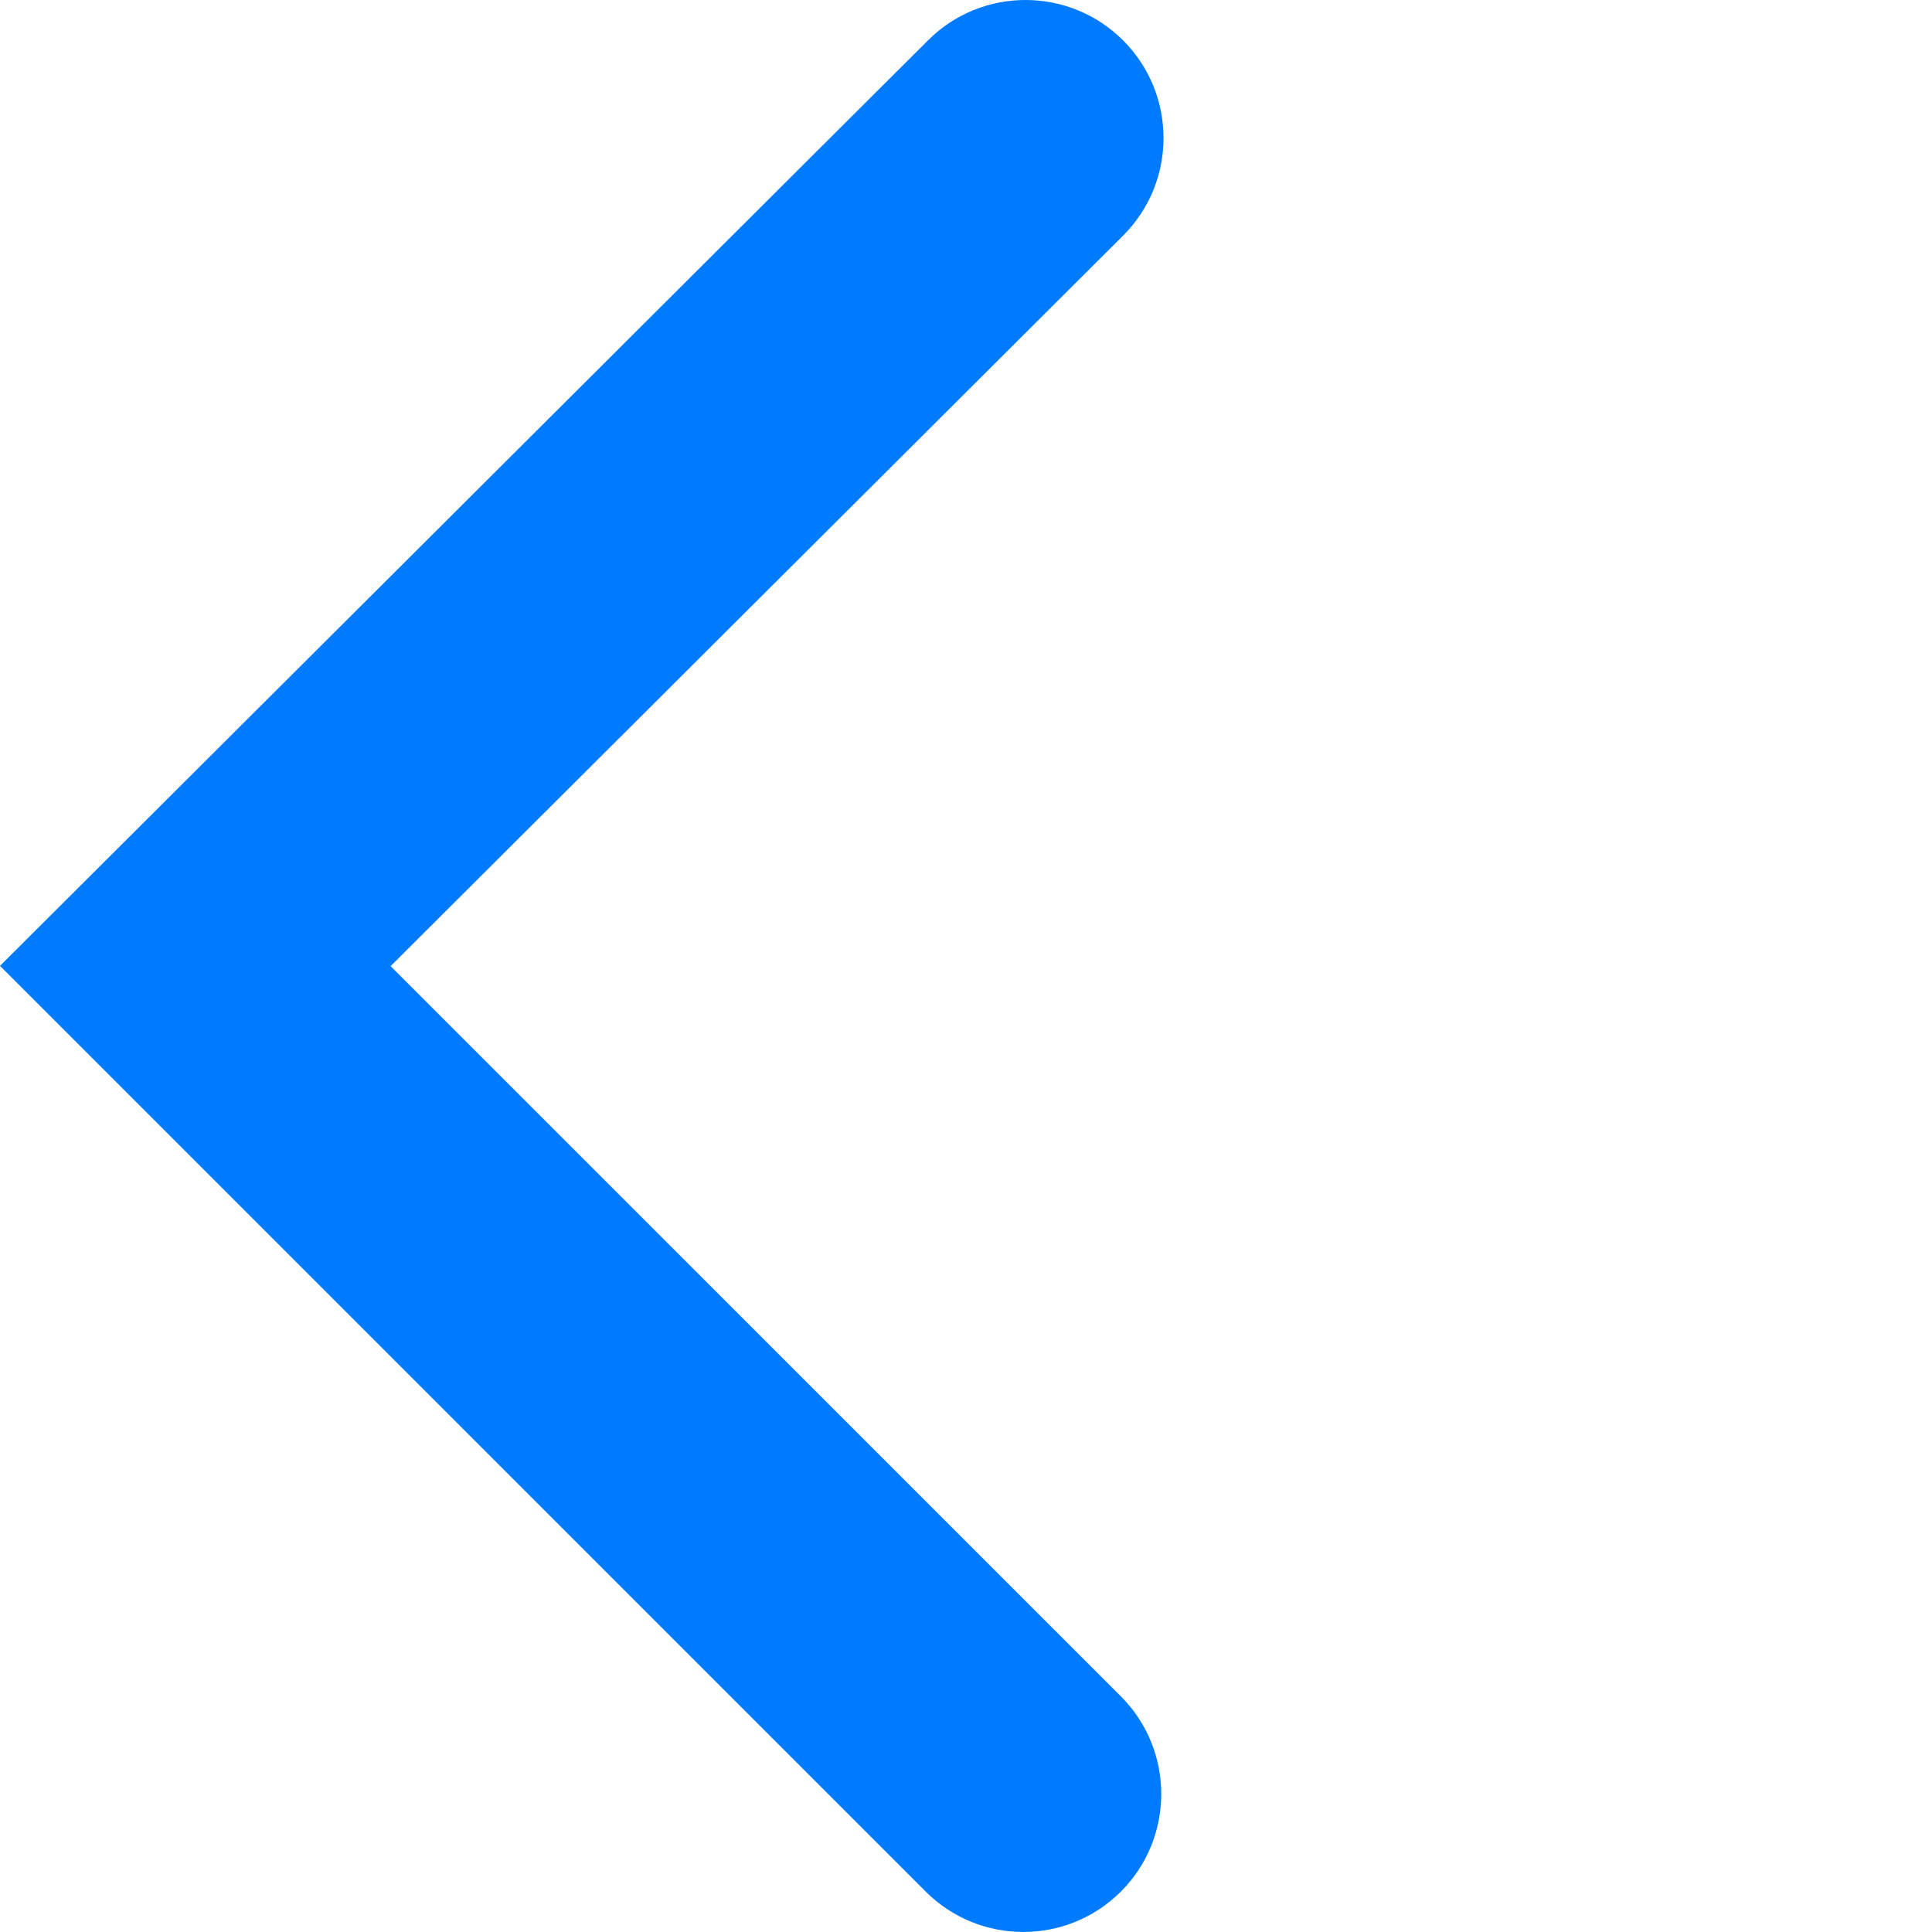 <?xml version="1.0" encoding="UTF-8" standalone="no"?>
<!DOCTYPE svg PUBLIC "-//W3C//DTD SVG 1.1//EN" "http://www.w3.org/Graphics/SVG/1.1/DTD/svg11.dtd">
<svg width="100%" height="100%" viewBox="0 0 42 42" version="1.1" xmlns="http://www.w3.org/2000/svg" xmlns:xlink="http://www.w3.org/1999/xlink" xml:space="preserve" xmlns:serif="http://www.serif.com/" style="fill-rule:evenodd;clip-rule:evenodd;stroke-linejoin:round;stroke-miterlimit:2;">
    <g transform="matrix(1,0,0,1,-12.727,-163.36)">
        <path d="M37.094,200.238L21.218,184.363C21.218,184.363 37.14,168.484 37.14,168.484C38.312,167.315 38.315,165.414 37.145,164.241C35.976,163.069 34.075,163.066 32.903,164.235L12.727,184.357L32.851,204.481C34.022,205.652 35.923,205.652 37.094,204.481C38.264,203.31 38.264,201.409 37.094,200.238Z" style="fill:rgb(0,122,255);"/>
    </g>
</svg>
